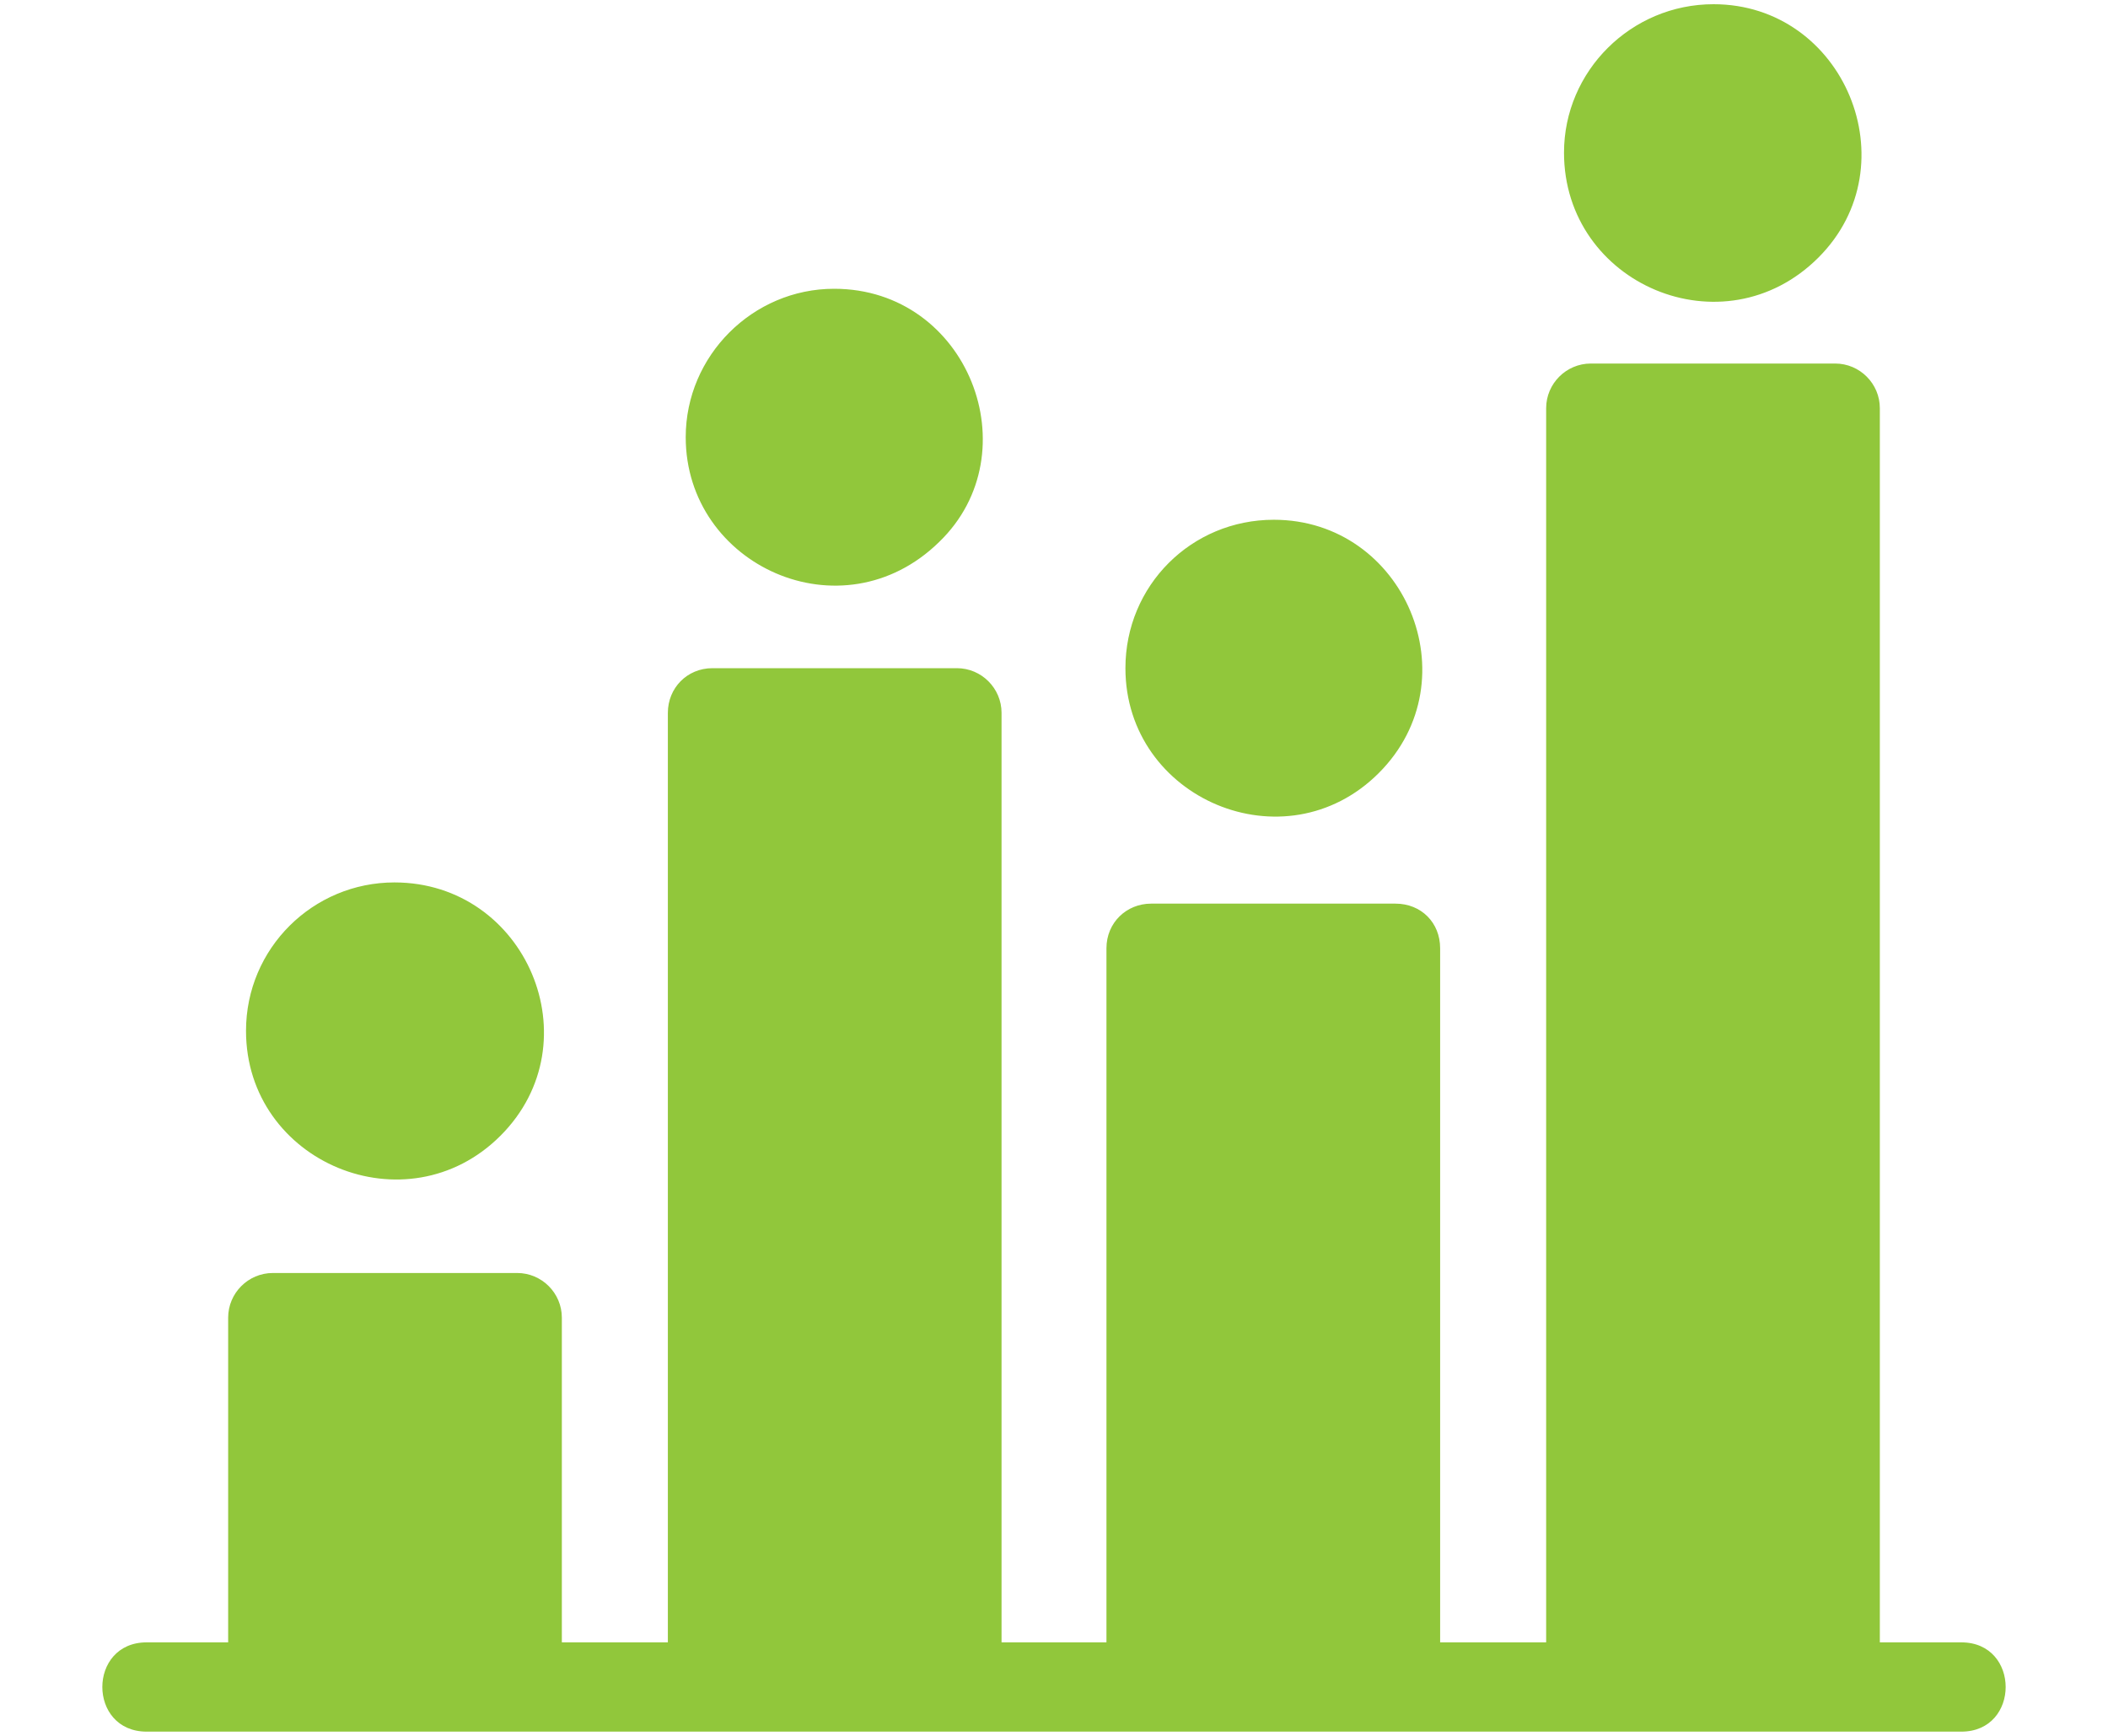 <svg width="17" height="14" viewBox="0 0 17 14" fill="none" xmlns="http://www.w3.org/2000/svg">
<path d="M1.183 13.966C0.706 13.966 0.706 13.246 1.183 13.246H1.84V10.627C1.84 10.429 2.002 10.267 2.2 10.267H4.171C4.369 10.267 4.531 10.429 4.531 10.627V13.246H5.386V5.749C5.386 5.551 5.539 5.389 5.746 5.389H7.717C7.915 5.389 8.077 5.551 8.077 5.749V13.246H8.923V7.648C8.923 7.441 9.085 7.288 9.283 7.288H11.254C11.461 7.288 11.614 7.441 11.614 7.648V13.246H12.469V3.292C12.469 3.094 12.631 2.932 12.829 2.932H14.8C14.998 2.932 15.16 3.094 15.16 3.292V13.246H15.817C16.294 13.246 16.294 13.966 15.817 13.966H1.183ZM3.181 7.117C4.243 7.117 4.792 8.404 4.036 9.16C3.28 9.916 1.984 9.376 1.984 8.314C1.984 7.648 2.524 7.117 3.181 7.117ZM6.727 2.329C7.807 2.329 8.32 3.652 7.573 4.372C6.79 5.137 5.53 4.561 5.53 3.526C5.53 2.869 6.07 2.329 6.727 2.329ZM13.819 0.034C14.872 0.034 15.412 1.33 14.665 2.077C13.9 2.842 12.613 2.293 12.613 1.231C12.613 0.574 13.153 0.034 13.819 0.034ZM10.273 4.192C11.326 4.192 11.875 5.479 11.119 6.235C10.363 6.991 9.076 6.442 9.076 5.389C9.076 4.723 9.607 4.192 10.273 4.192Z" fill="#91C73B"/>
</svg>
